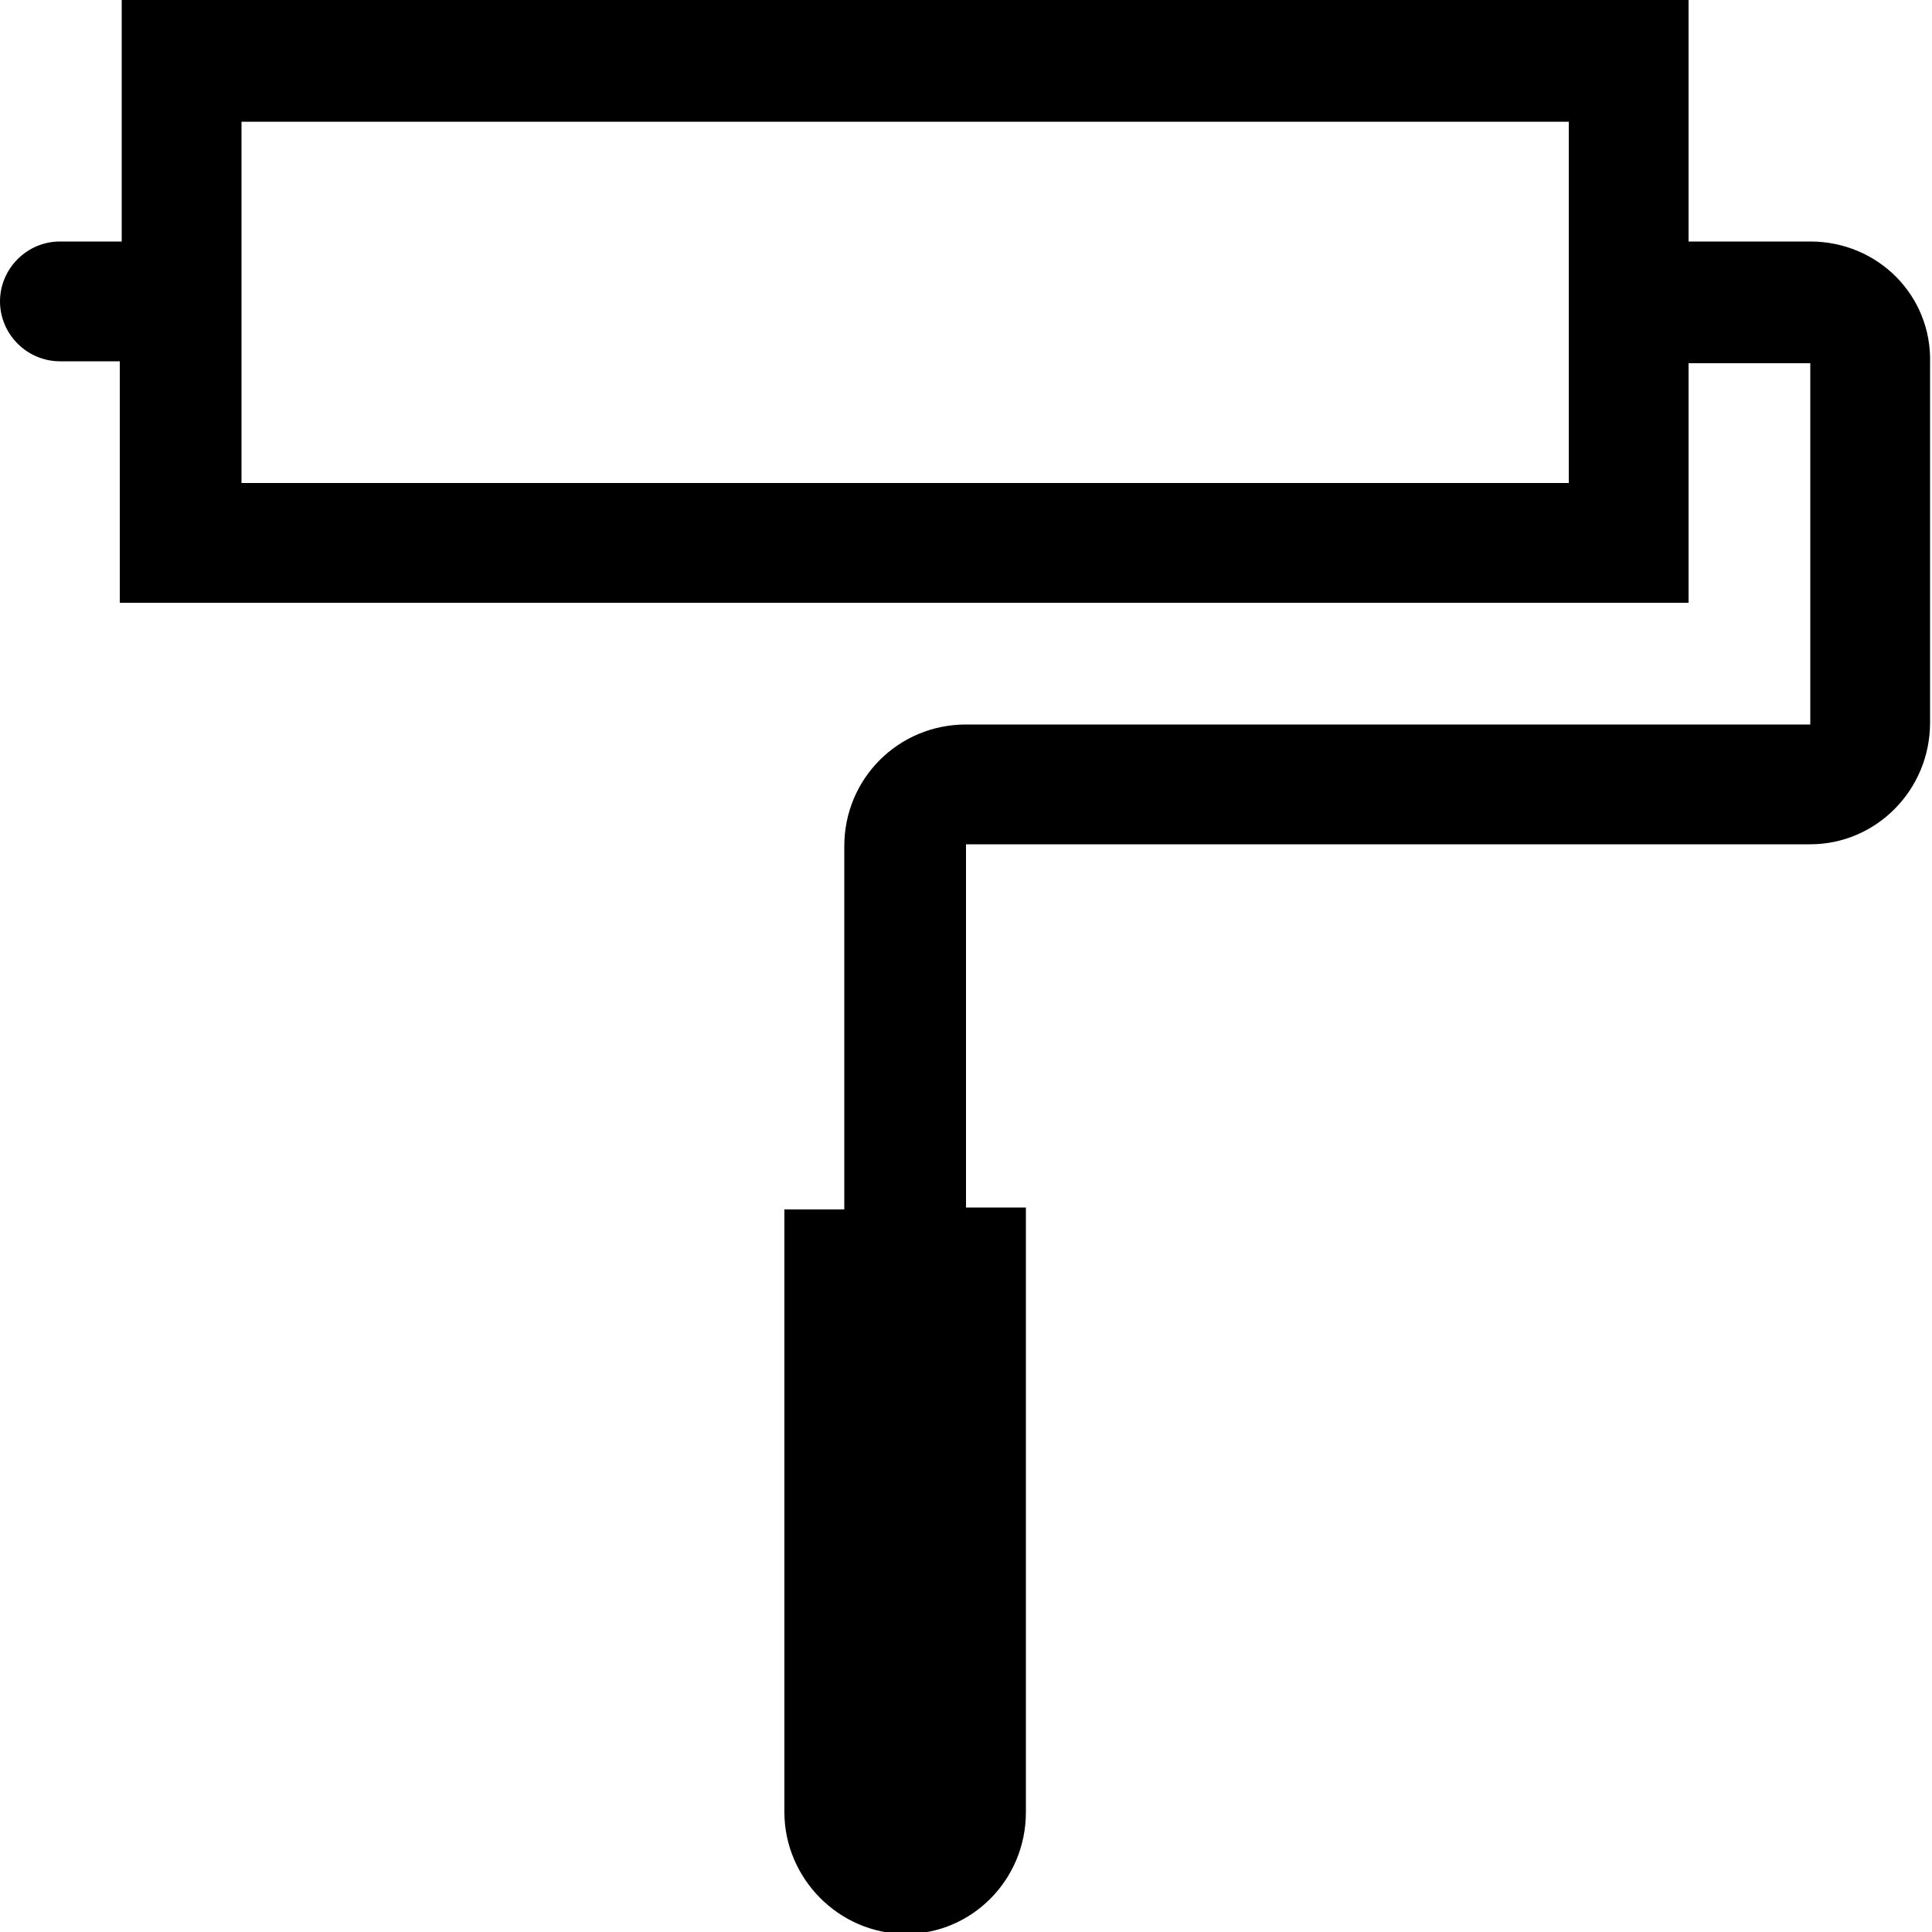<?xml version="1.0" encoding="utf-8"?>
<!-- Generator: Adobe Illustrator 20.1.0, SVG Export Plug-In . SVG Version: 6.00 Build 0)  -->
<svg version="1.1" id="Слой_1" xmlns="http://www.w3.org/2000/svg" xmlns:xlink="http://www.w3.org/1999/xlink" x="0px" y="0px"
	 viewBox="0 0 100 100" style="enable-background:new 0 0 100 100;" xml:space="preserve">
<g>
	<path d="M93.7,12.5h-6.3V0H6.3v12.5H3.1c-1.7,0-3.1,1.4-3.1,3.1c0,1.7,1.4,3.1,3.1,3.1h3.1v12.5h81.2V18.8h6.3v18.7H50
		c-3.5,0-6.3,2.8-6.3,6.3v18.8h-3.1v31.2c0,3.4,2.8,6.3,6.3,6.3c3.4,0,6.2-2.8,6.2-6.3V62.5H50V43.7h43.7c3.4,0,6.2-2.8,6.2-6.3
		V18.8C100,15.3,97.2,12.5,93.7,12.5L93.7,12.5z M81.2,25H12.5V6.3h68.7V25z M81.2,25"/>
</g>
</svg>
